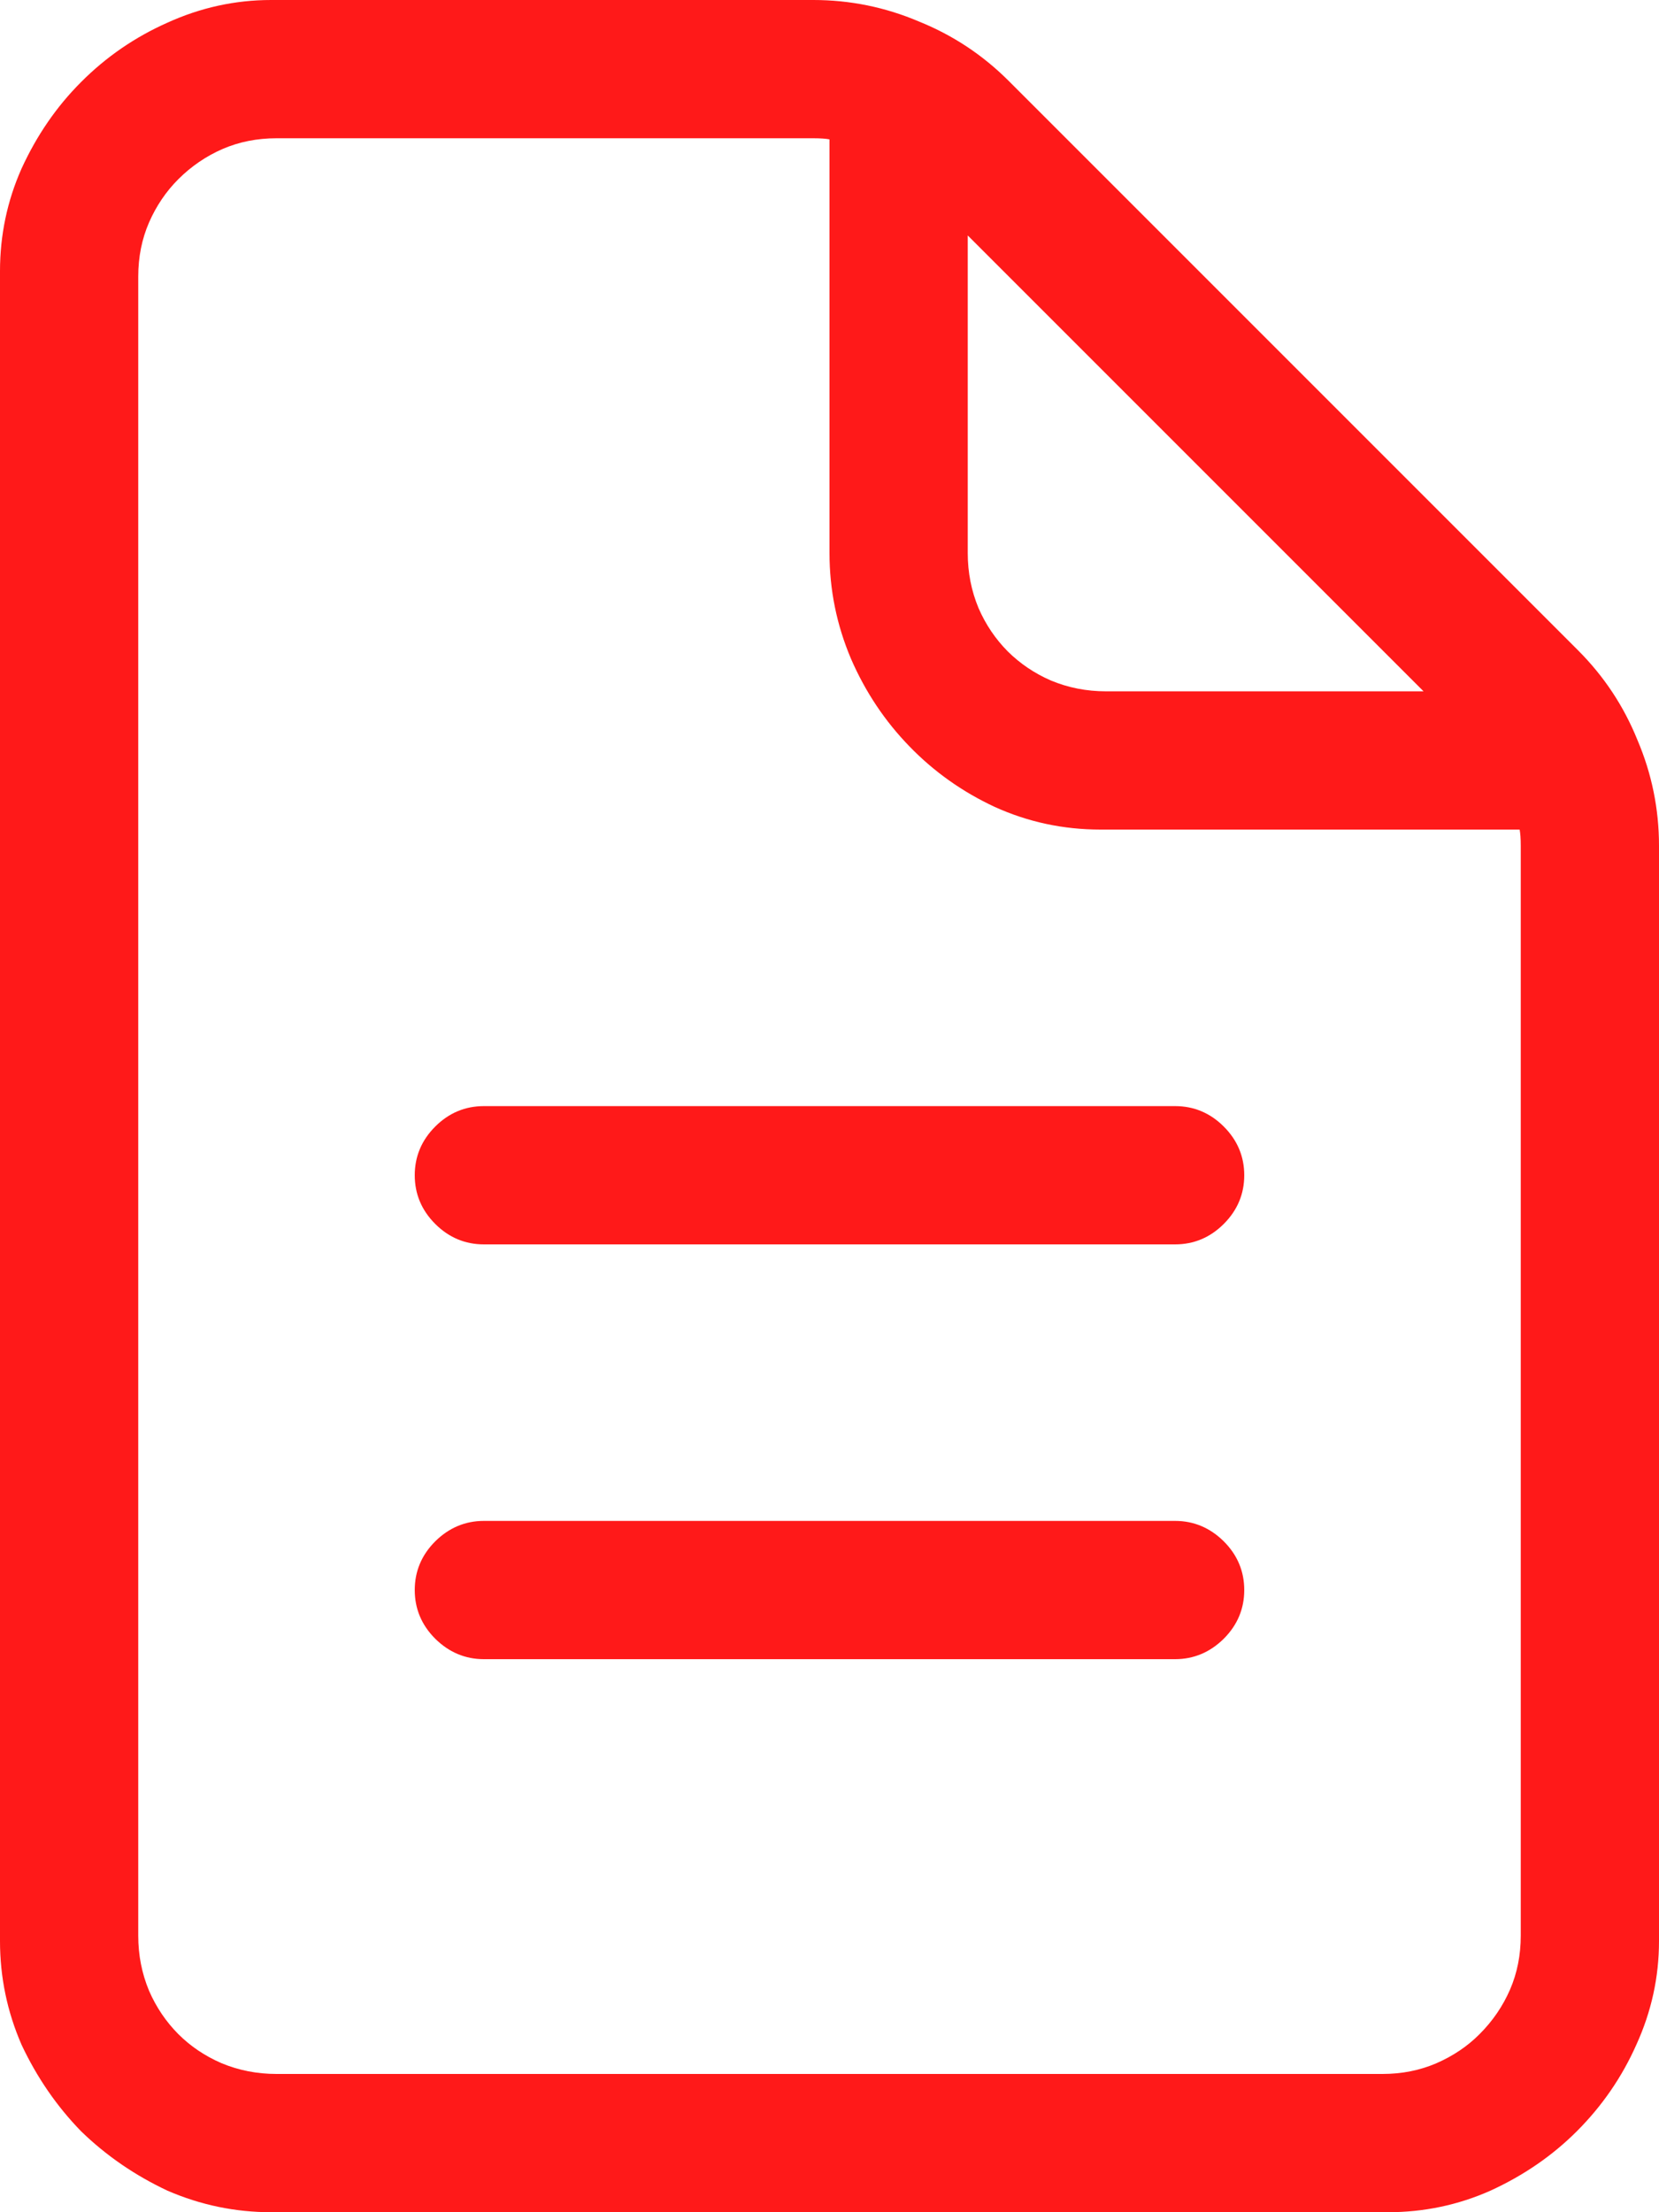 <svg width="12" height="16" viewBox="0 0 12 16" fill="none" xmlns="http://www.w3.org/2000/svg">
<path d="M12 6.117V14.039C12 14.3 11.945 14.55 11.836 14.789C11.732 15.023 11.588 15.232 11.406 15.414C11.229 15.591 11.021 15.734 10.781 15.844C10.547 15.948 10.3 16 10.039 16H1.961C1.701 16 1.451 15.948 1.211 15.844C0.977 15.734 0.768 15.591 0.586 15.414C0.409 15.232 0.266 15.023 0.156 14.789C0.052 14.55 0 14.3 0 14.039V1.961C0 1.701 0.052 1.453 0.156 1.219C0.266 0.979 0.409 0.771 0.586 0.594C0.768 0.411 0.977 0.268 1.211 0.164C1.451 0.055 1.701 0 1.961 0H5.883C6.148 0 6.404 0.052 6.648 0.156C6.893 0.255 7.109 0.398 7.297 0.586L11.414 4.703C11.602 4.891 11.745 5.107 11.844 5.352C11.948 5.596 12 5.852 12 6.117ZM11 6.117C11 6.065 10.997 6.026 10.992 6H7.961C7.69 6 7.435 5.945 7.195 5.836C6.961 5.727 6.755 5.581 6.578 5.398C6.401 5.216 6.26 5.005 6.156 4.766C6.052 4.521 6 4.266 6 4V1.008C5.974 1.003 5.935 1 5.883 1H2C1.859 1 1.729 1.026 1.609 1.078C1.49 1.13 1.383 1.203 1.289 1.297C1.201 1.385 1.13 1.49 1.078 1.609C1.026 1.729 1 1.859 1 2V14C1 14.141 1.026 14.273 1.078 14.398C1.13 14.518 1.201 14.622 1.289 14.711C1.378 14.8 1.482 14.87 1.602 14.922C1.727 14.974 1.859 15 2 15H10C10.141 15 10.271 14.974 10.391 14.922C10.51 14.87 10.615 14.8 10.703 14.711C10.797 14.617 10.87 14.51 10.922 14.391C10.974 14.271 11 14.141 11 14V6.117ZM10.297 5L7 1.703V4C7 4.141 7.026 4.273 7.078 4.398C7.13 4.518 7.201 4.622 7.289 4.711C7.378 4.799 7.482 4.87 7.602 4.922C7.727 4.974 7.859 5 8 5H10.297ZM8.5 8C8.635 8 8.753 8.049 8.852 8.148C8.951 8.247 9 8.365 9 8.5C9 8.635 8.951 8.753 8.852 8.852C8.753 8.951 8.635 9 8.5 9H3.5C3.365 9 3.247 8.951 3.148 8.852C3.049 8.753 3 8.635 3 8.5C3 8.365 3.049 8.247 3.148 8.148C3.247 8.049 3.365 8 3.5 8H8.5ZM8.5 11C8.635 11 8.753 11.05 8.852 11.148C8.951 11.247 9 11.365 9 11.5C9 11.635 8.951 11.753 8.852 11.852C8.753 11.95 8.635 12 8.5 12H3.5C3.365 12 3.247 11.95 3.148 11.852C3.049 11.753 3 11.635 3 11.5C3 11.365 3.049 11.247 3.148 11.148C3.247 11.05 3.365 11 3.5 11H8.5Z" fill="#f00" fill-opacity="0.9"/>
</svg>
